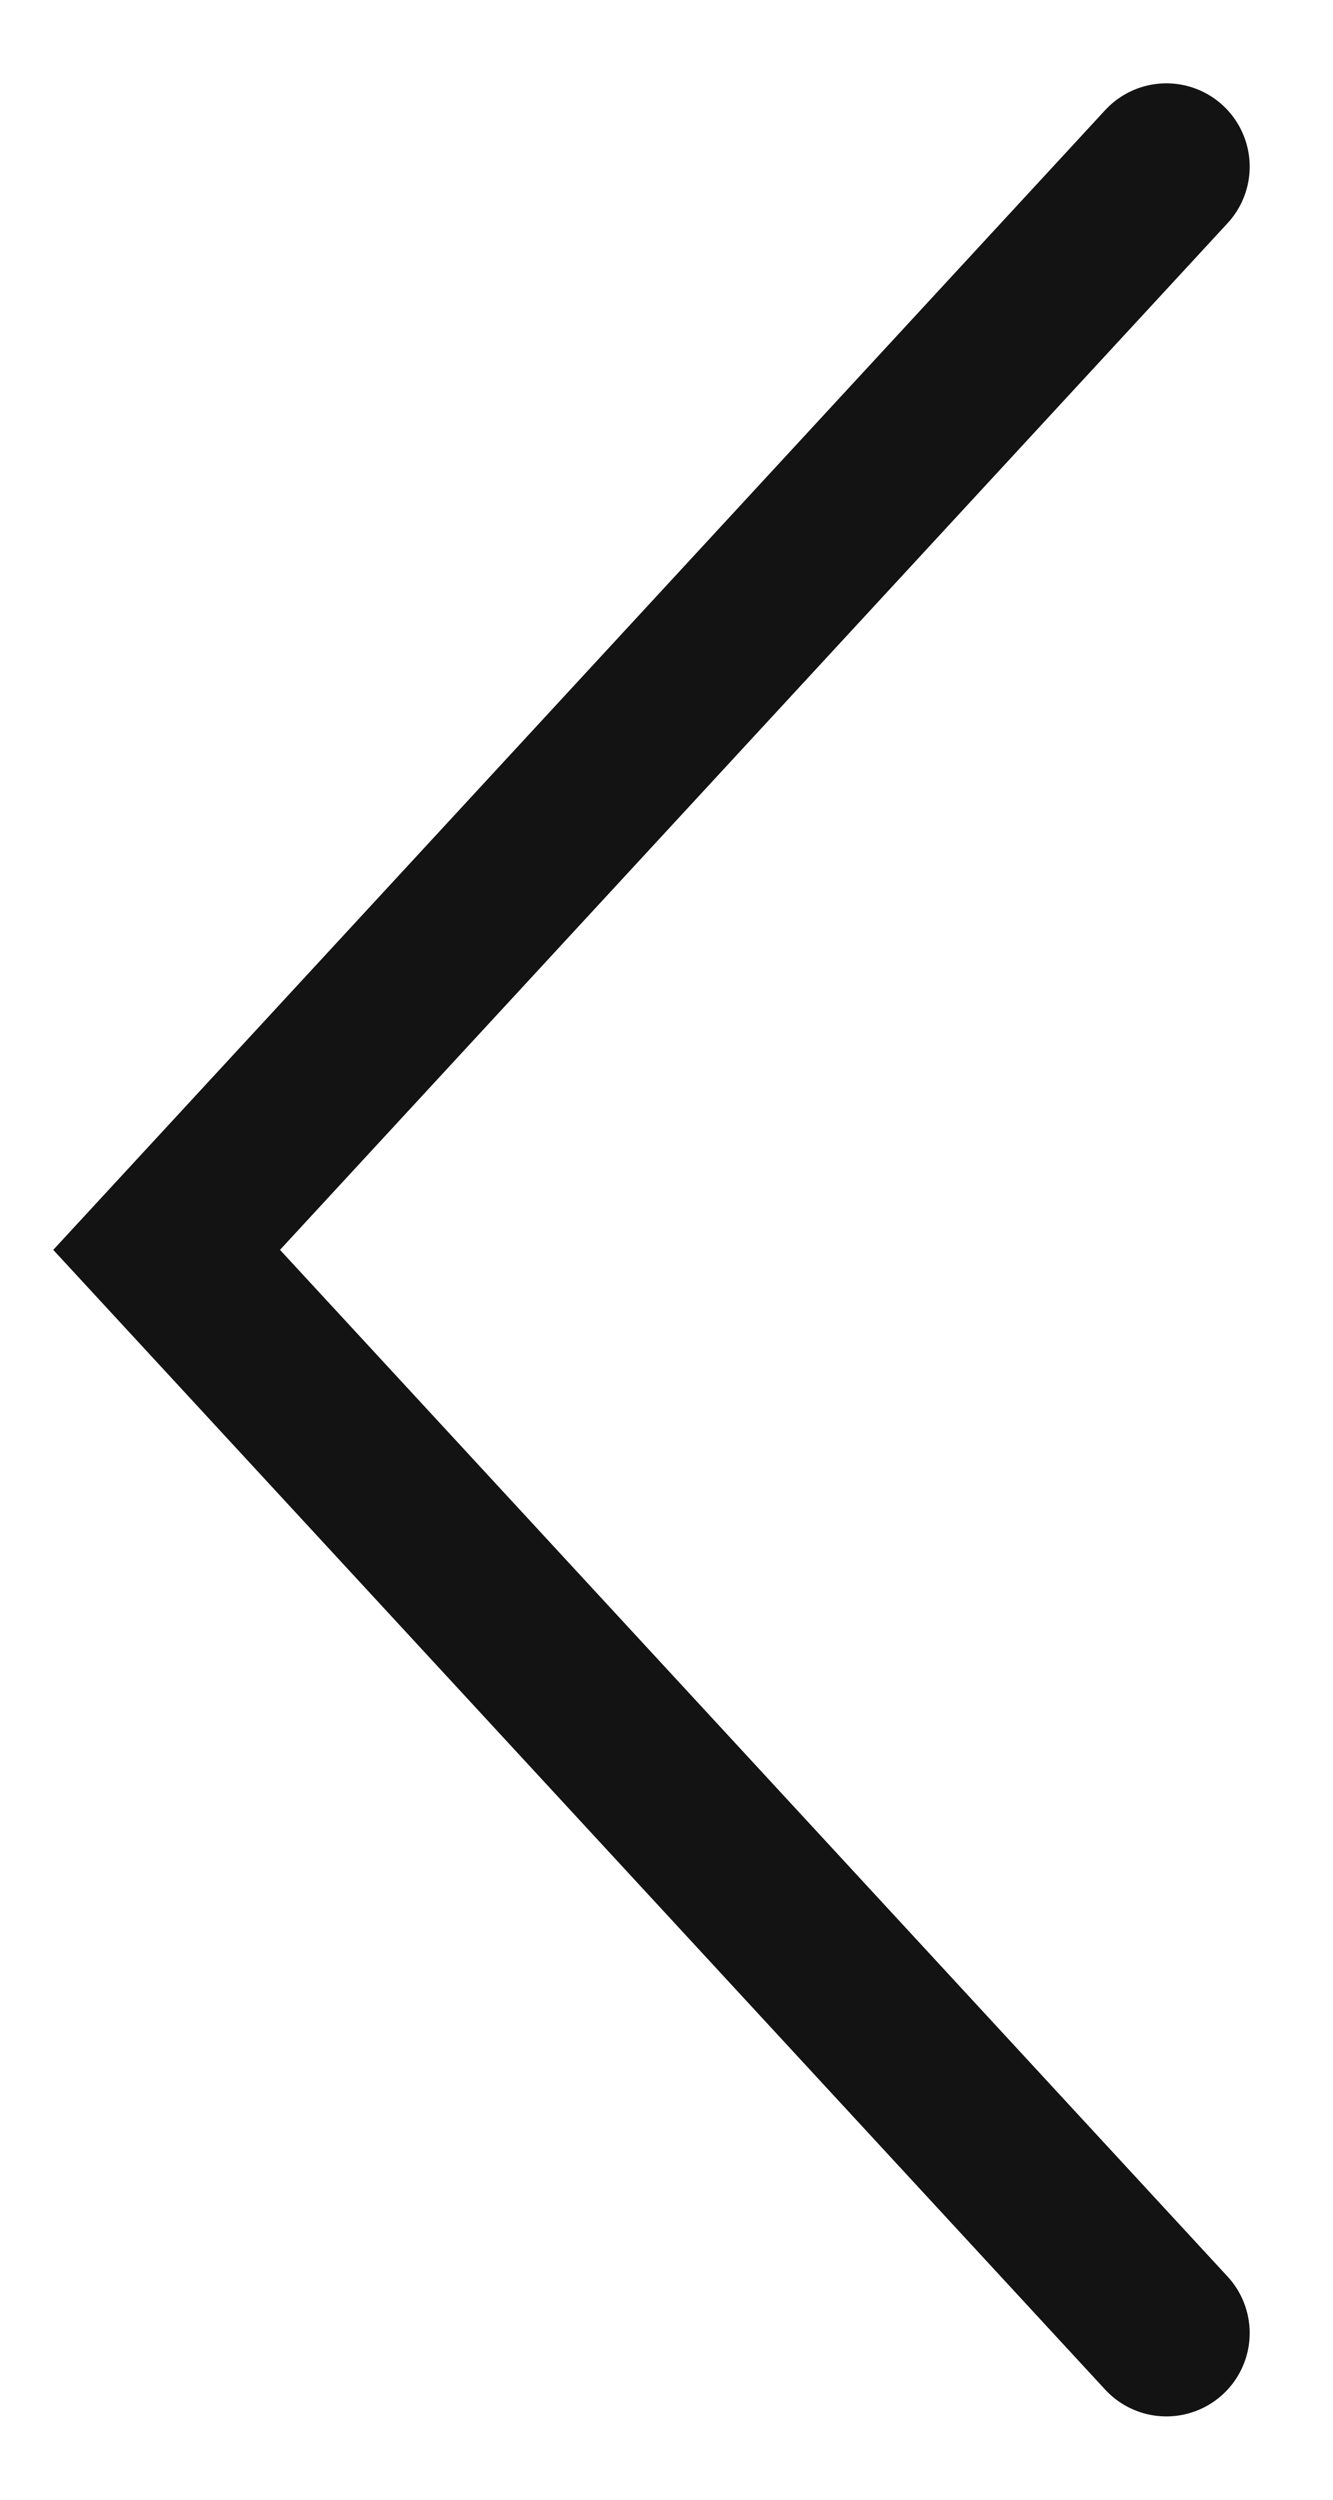 <?xml version="1.0" encoding="UTF-8"?> <svg xmlns="http://www.w3.org/2000/svg" width="8" height="15" viewBox="0 0 8 15" fill="none"> <path d="M7 1L1 7.5L7 14" stroke="#131313" stroke-linecap="round"></path> </svg> 